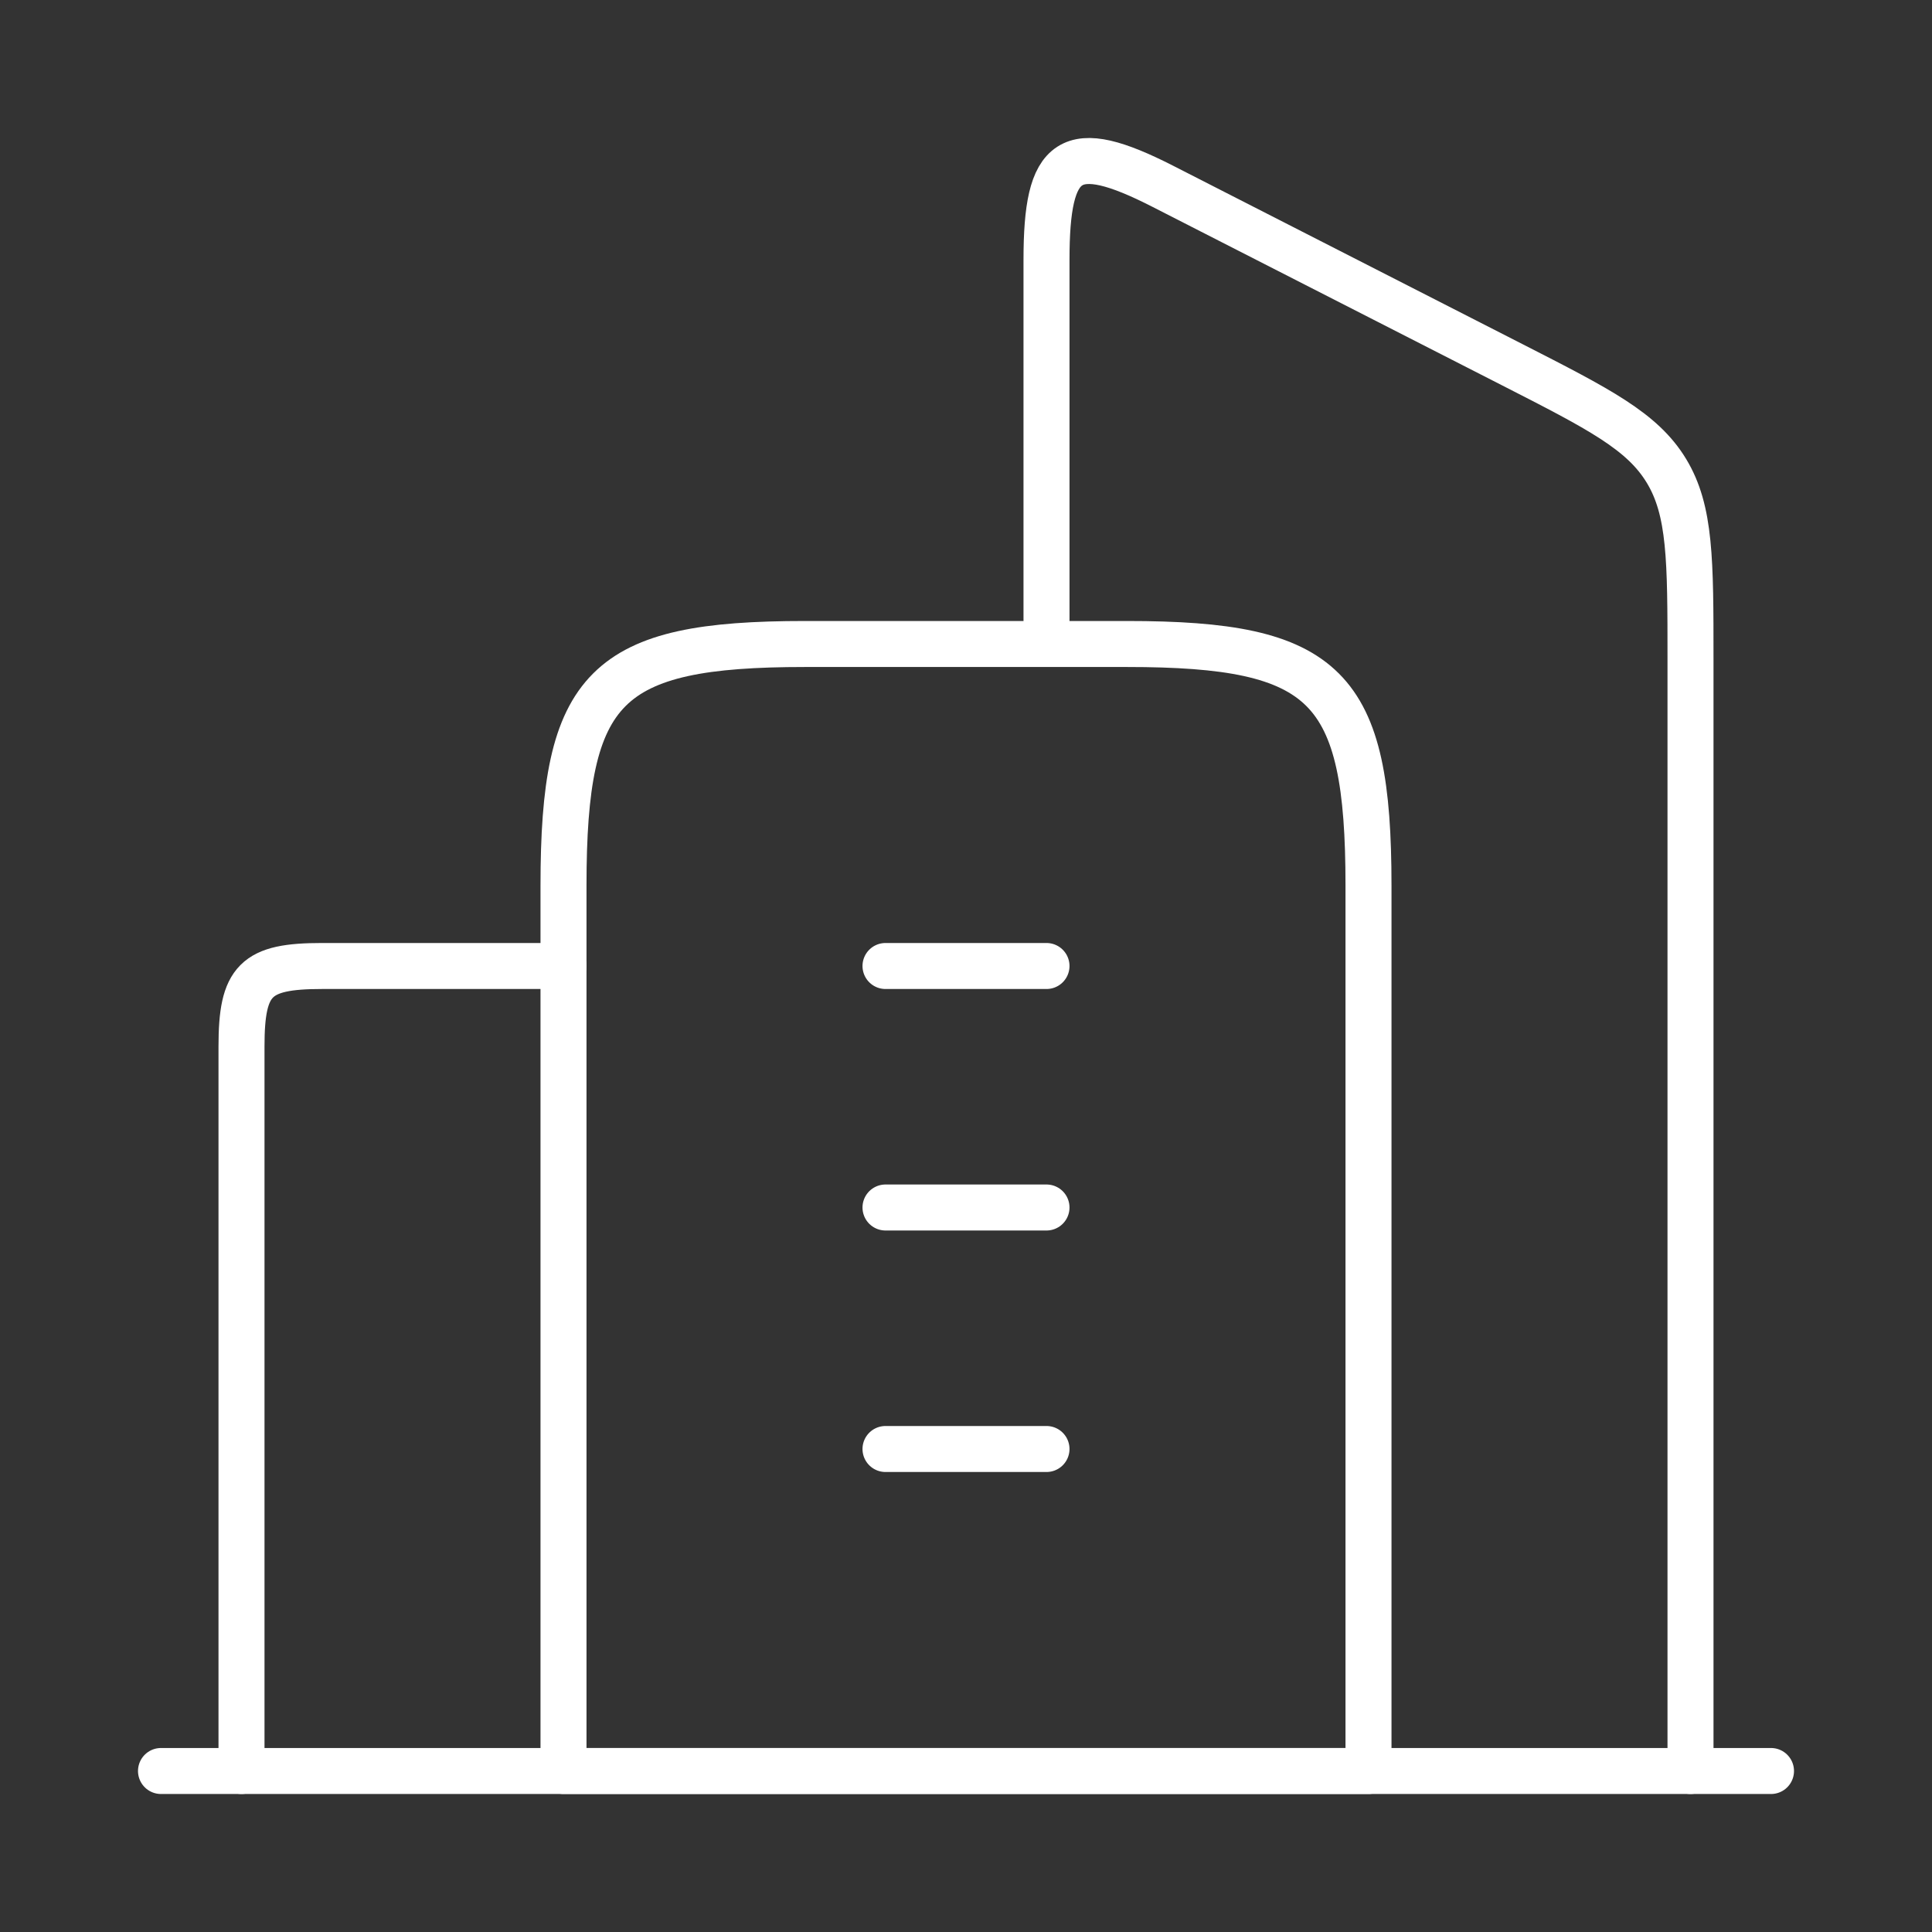 <svg width="84" height="84" viewBox="0 0 84 84" fill="none" xmlns="http://www.w3.org/2000/svg">
<rect x="0" y="0" width="84" height="84" fill="#333333" stroke="none"/>
<path d="M49 28H35C26.313 28 24.5 29.813 24.5 38.5V77H59.5V38.5C59.5 29.813 57.687 28 49 28Z" stroke="white" stroke-width="2" stroke-linejoin="round"/>
<path d="M38.5 42L45.5 42M38.5 52.5H45.5M38.5 63H45.5" stroke="white" stroke-width="2" stroke-linecap="round" stroke-linejoin="round"/>
<path d="M73.5 77V28.65C73.5 24.351 73.5 22.201 72.455 20.474C71.409 18.746 69.526 17.785 65.761 15.863L50.565 8.104C46.504 6.03 45.5 6.761 45.5 11.301V26.962" stroke="white" stroke-width="2" stroke-linecap="round" stroke-linejoin="round"/>
<path d="M10.5 77V45.5C10.5 42.604 11.104 42 14 42H24.5" stroke="white" stroke-width="2" stroke-linecap="round" stroke-linejoin="round"/>
<path d="M77 77L7 77" stroke="white" stroke-width="2" stroke-linecap="round" stroke-linejoin="round"/>
</svg>
